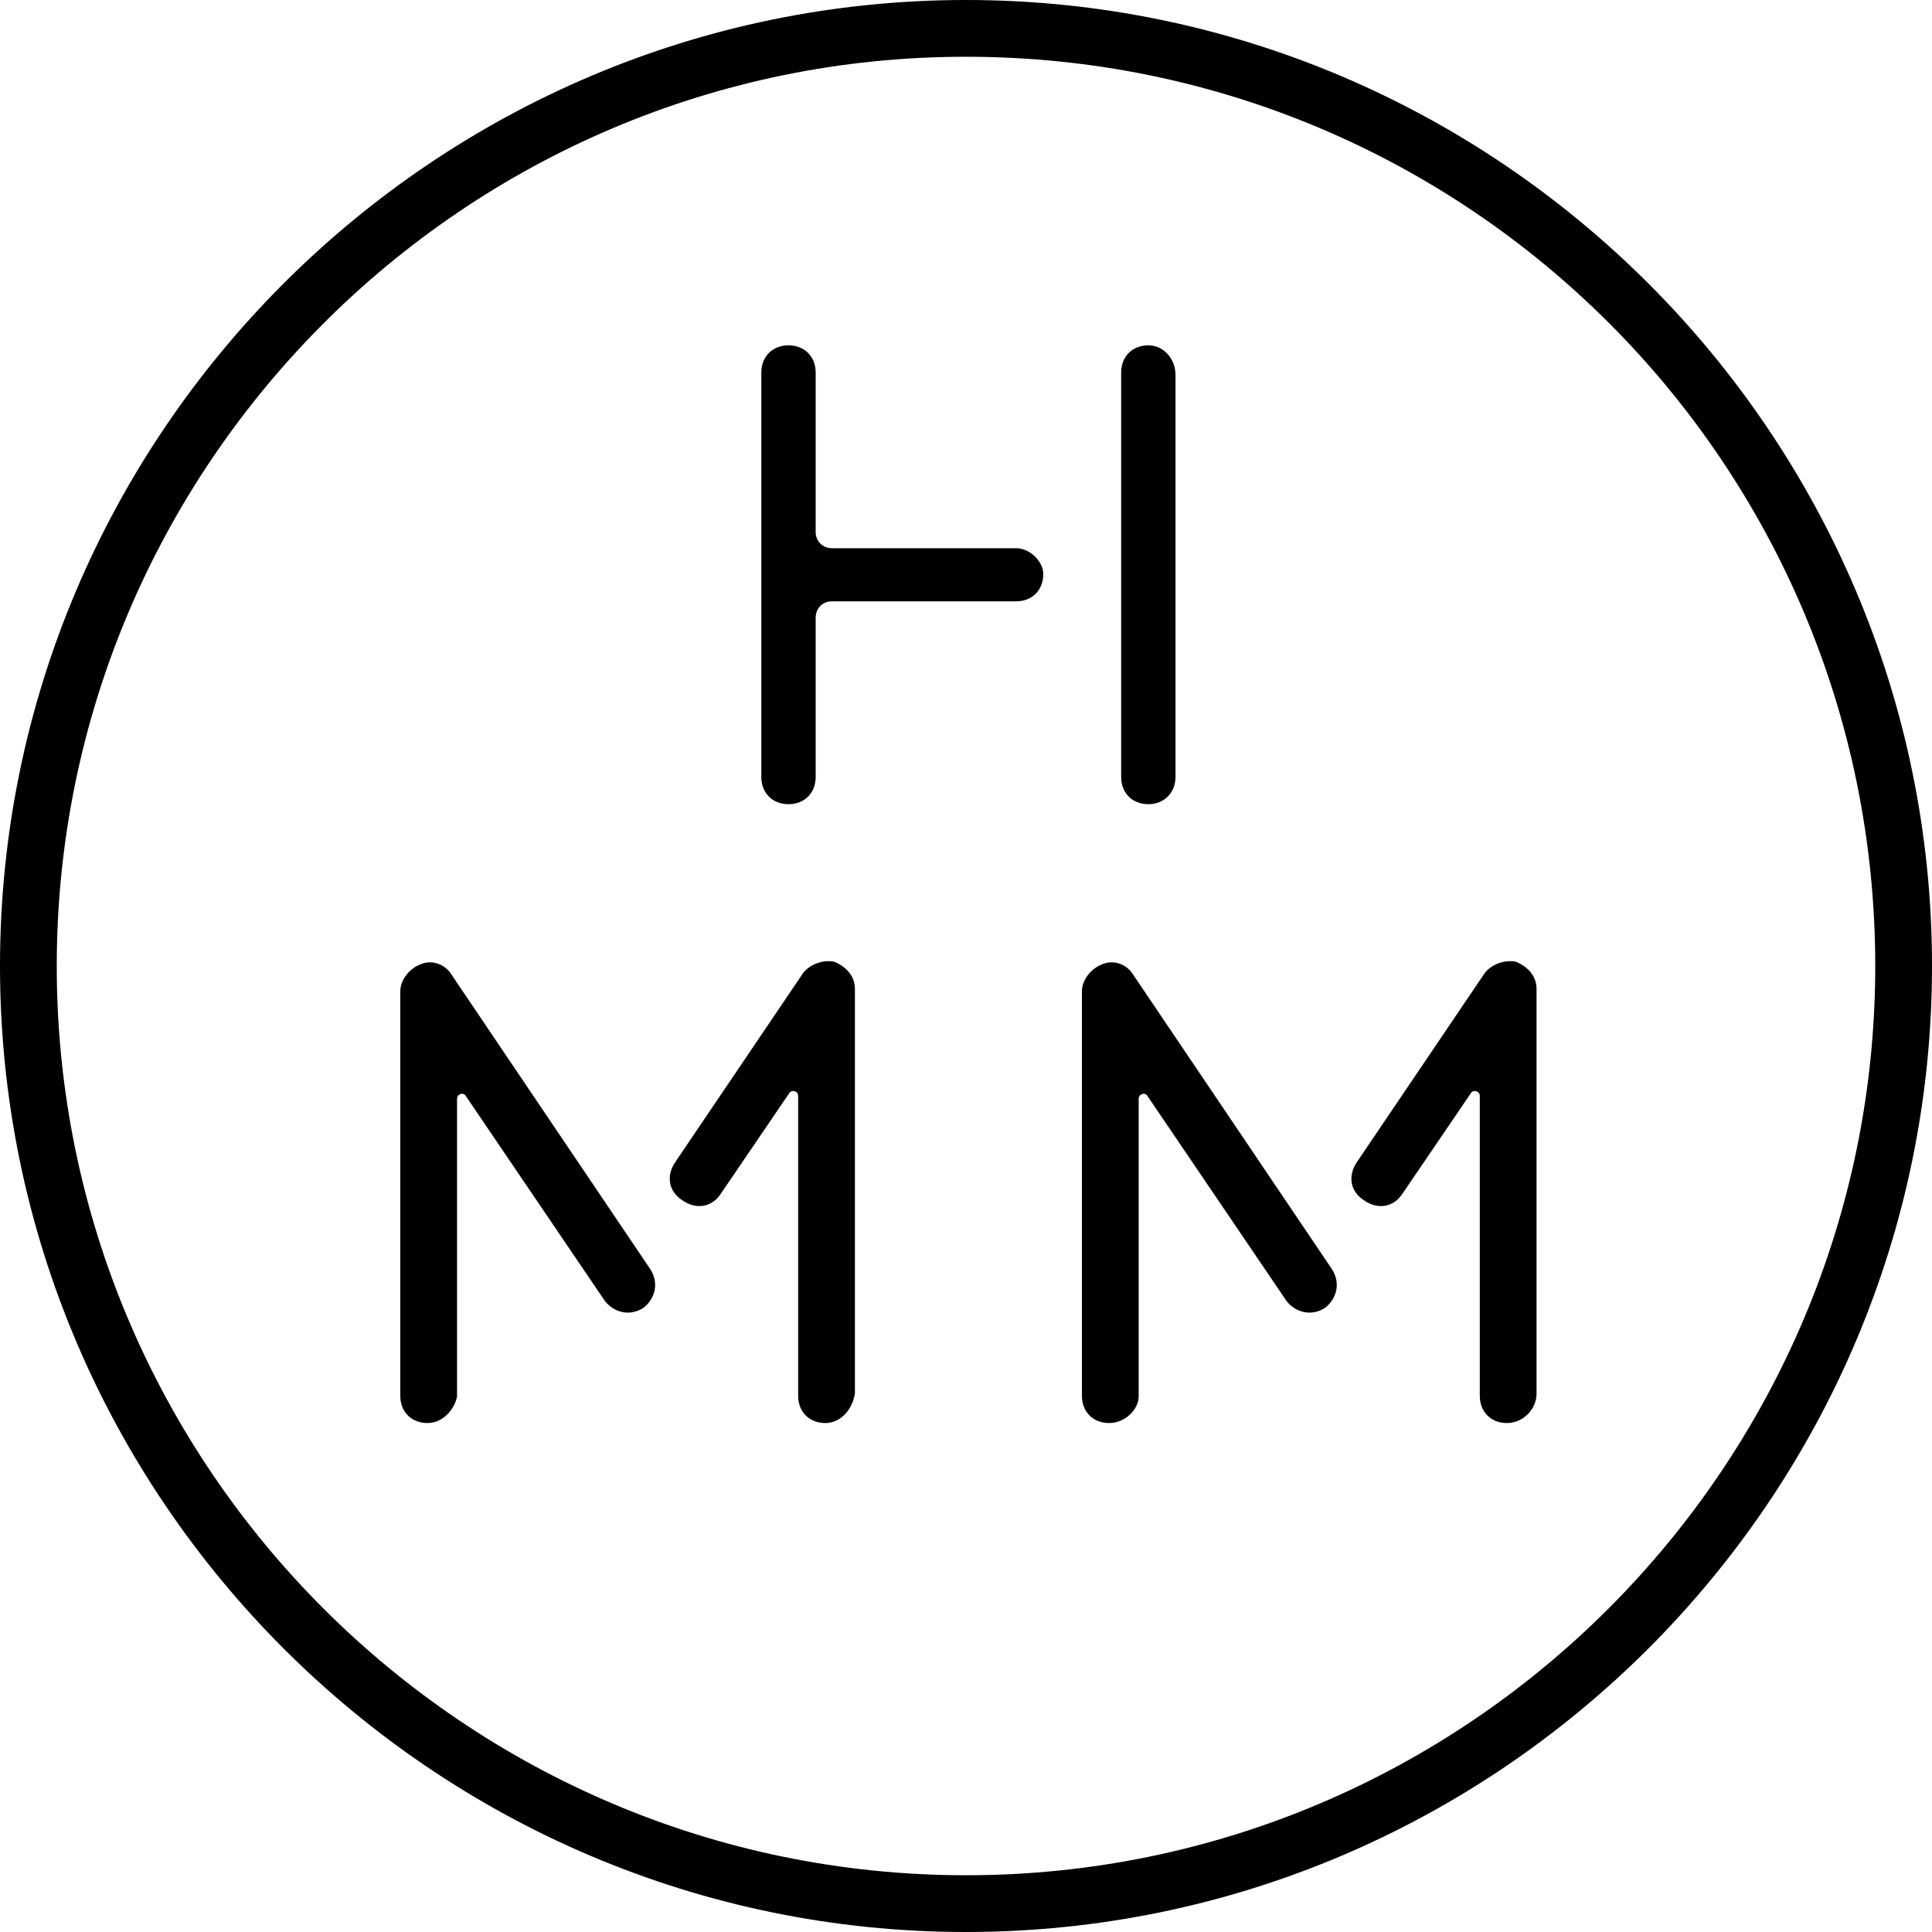 <?xml version="1.0" encoding="UTF-8"?>
<svg width="600px" height="600px" viewBox="0 0 600 600" version="1.1" xmlns="http://www.w3.org/2000/svg" xmlns:xlink="http://www.w3.org/1999/xlink">
    <!-- Generator: Sketch 61.2 (89653) - https://sketch.com -->
    <title>logo</title>
    <desc>Created with Sketch.</desc>
    <g id="Page-1" stroke="none" stroke-width="1" fill="none" fill-rule="evenodd">
        <g id="logo" fill="#000000" fill-rule="nonzero">
            <path d="M0,300 C0,134.812 134.812,0 300,0 C465.188,0 600,134.812 600,300 C600,465.188 465.188,600 300,600 C134.812,600 0,465.188 0,300 Z M17.625,300 C17.625,456 144.75,582.375 300,582.375 C456,582.375 582.375,455.25 582.375,300 C582.375,144 456,17.625 300,17.625 C144,17.625 17.625,144.75 17.625,300 Z" id="b1"></path>
            <path d="M315.562,170.25 L258.375,170.25 C255.562,170.25 253.312,168.188 253.312,165.188 L253.312,115.688 C253.312,110.625 249.75,107.25 244.875,107.25 C239.812,107.25 236.438,110.812 236.438,115.688 L236.438,241.312 C236.438,246.375 240,249.75 244.875,249.75 C249.938,249.75 253.312,246.188 253.312,241.312 L253.312,191.812 C253.312,189 255.375,186.75 258.375,186.75 L315.562,186.75 C320.625,186.75 324,183.188 324,178.312 C324,174.375 319.875,170.25 315.562,170.25" id="w1"></path>
            <path d="M356.625,107.25 C351.562,107.25 348.188,110.812 348.188,115.688 L348.188,241.312 C348.188,246.375 351.75,249.75 356.625,249.75 C361.5,249.75 365.062,246.188 365.062,241.312 L365.062,116.438 C365.062,111.562 361.5,107.25 356.625,107.25" id="w2"></path>
            <path d="M132.75,441.938 C127.688,441.938 124.312,438.375 124.312,433.5 L124.312,307.875 C124.312,304.312 127.125,300.75 130.688,299.438 C134.25,297.938 138.375,299.438 140.438,303 L201.938,394.125 C204.75,398.438 203.438,403.312 199.875,406.125 C195.562,408.938 190.688,407.625 187.875,404.062 L144.75,340.5 C144,339 141.938,339.75 141.938,341.25 L141.938,433.688 C141.188,437.625 137.625,441.938 132.75,441.938" id="w3"></path>
            <path d="M256.312,441.938 C251.25,441.938 247.875,438.375 247.875,433.5 L247.875,340.312 C247.875,338.812 245.812,338.25 245.062,339.562 L223.875,370.688 C221.062,375 216.188,375.75 211.875,372.75 C207.562,369.938 206.812,365.062 209.812,360.75 L249.375,302.25 C251.438,299.438 255.75,297.938 259.125,298.688 C262.688,300.188 265.5,303 265.5,307.125 L265.5,432.75 C264.75,437.625 261.188,441.938 256.312,441.938" id="w4"></path>
            <path d="M344.438,441.938 C339.375,441.938 336,438.375 336,433.5 L336,307.875 C336,304.312 338.812,300.75 342.375,299.438 C345.938,297.938 350.062,299.438 352.125,303 L413.625,394.125 C416.438,398.438 415.125,403.312 411.562,406.125 C407.25,408.938 402.375,407.625 399.562,404.062 L356.438,340.5 C355.688,339 353.625,339.75 353.625,341.25 L353.625,433.688 C353.625,437.625 349.5,441.938 344.438,441.938" id="w5"></path>
            <path d="M468,441.938 C462.938,441.938 459.562,438.375 459.562,433.5 L459.562,340.312 C459.562,338.812 457.5,338.25 456.75,339.562 L435.562,370.688 C432.75,375 427.875,375.75 423.562,372.75 C419.25,369.938 418.5,365.062 421.5,360.75 L461.062,302.25 C463.125,299.438 467.438,297.938 470.812,298.688 C474.375,300.188 477.188,303 477.188,307.125 L477.188,432.75 C477.188,437.625 473.062,441.938 468,441.938" id="w6"></path>
        </g>
    </g>
</svg>